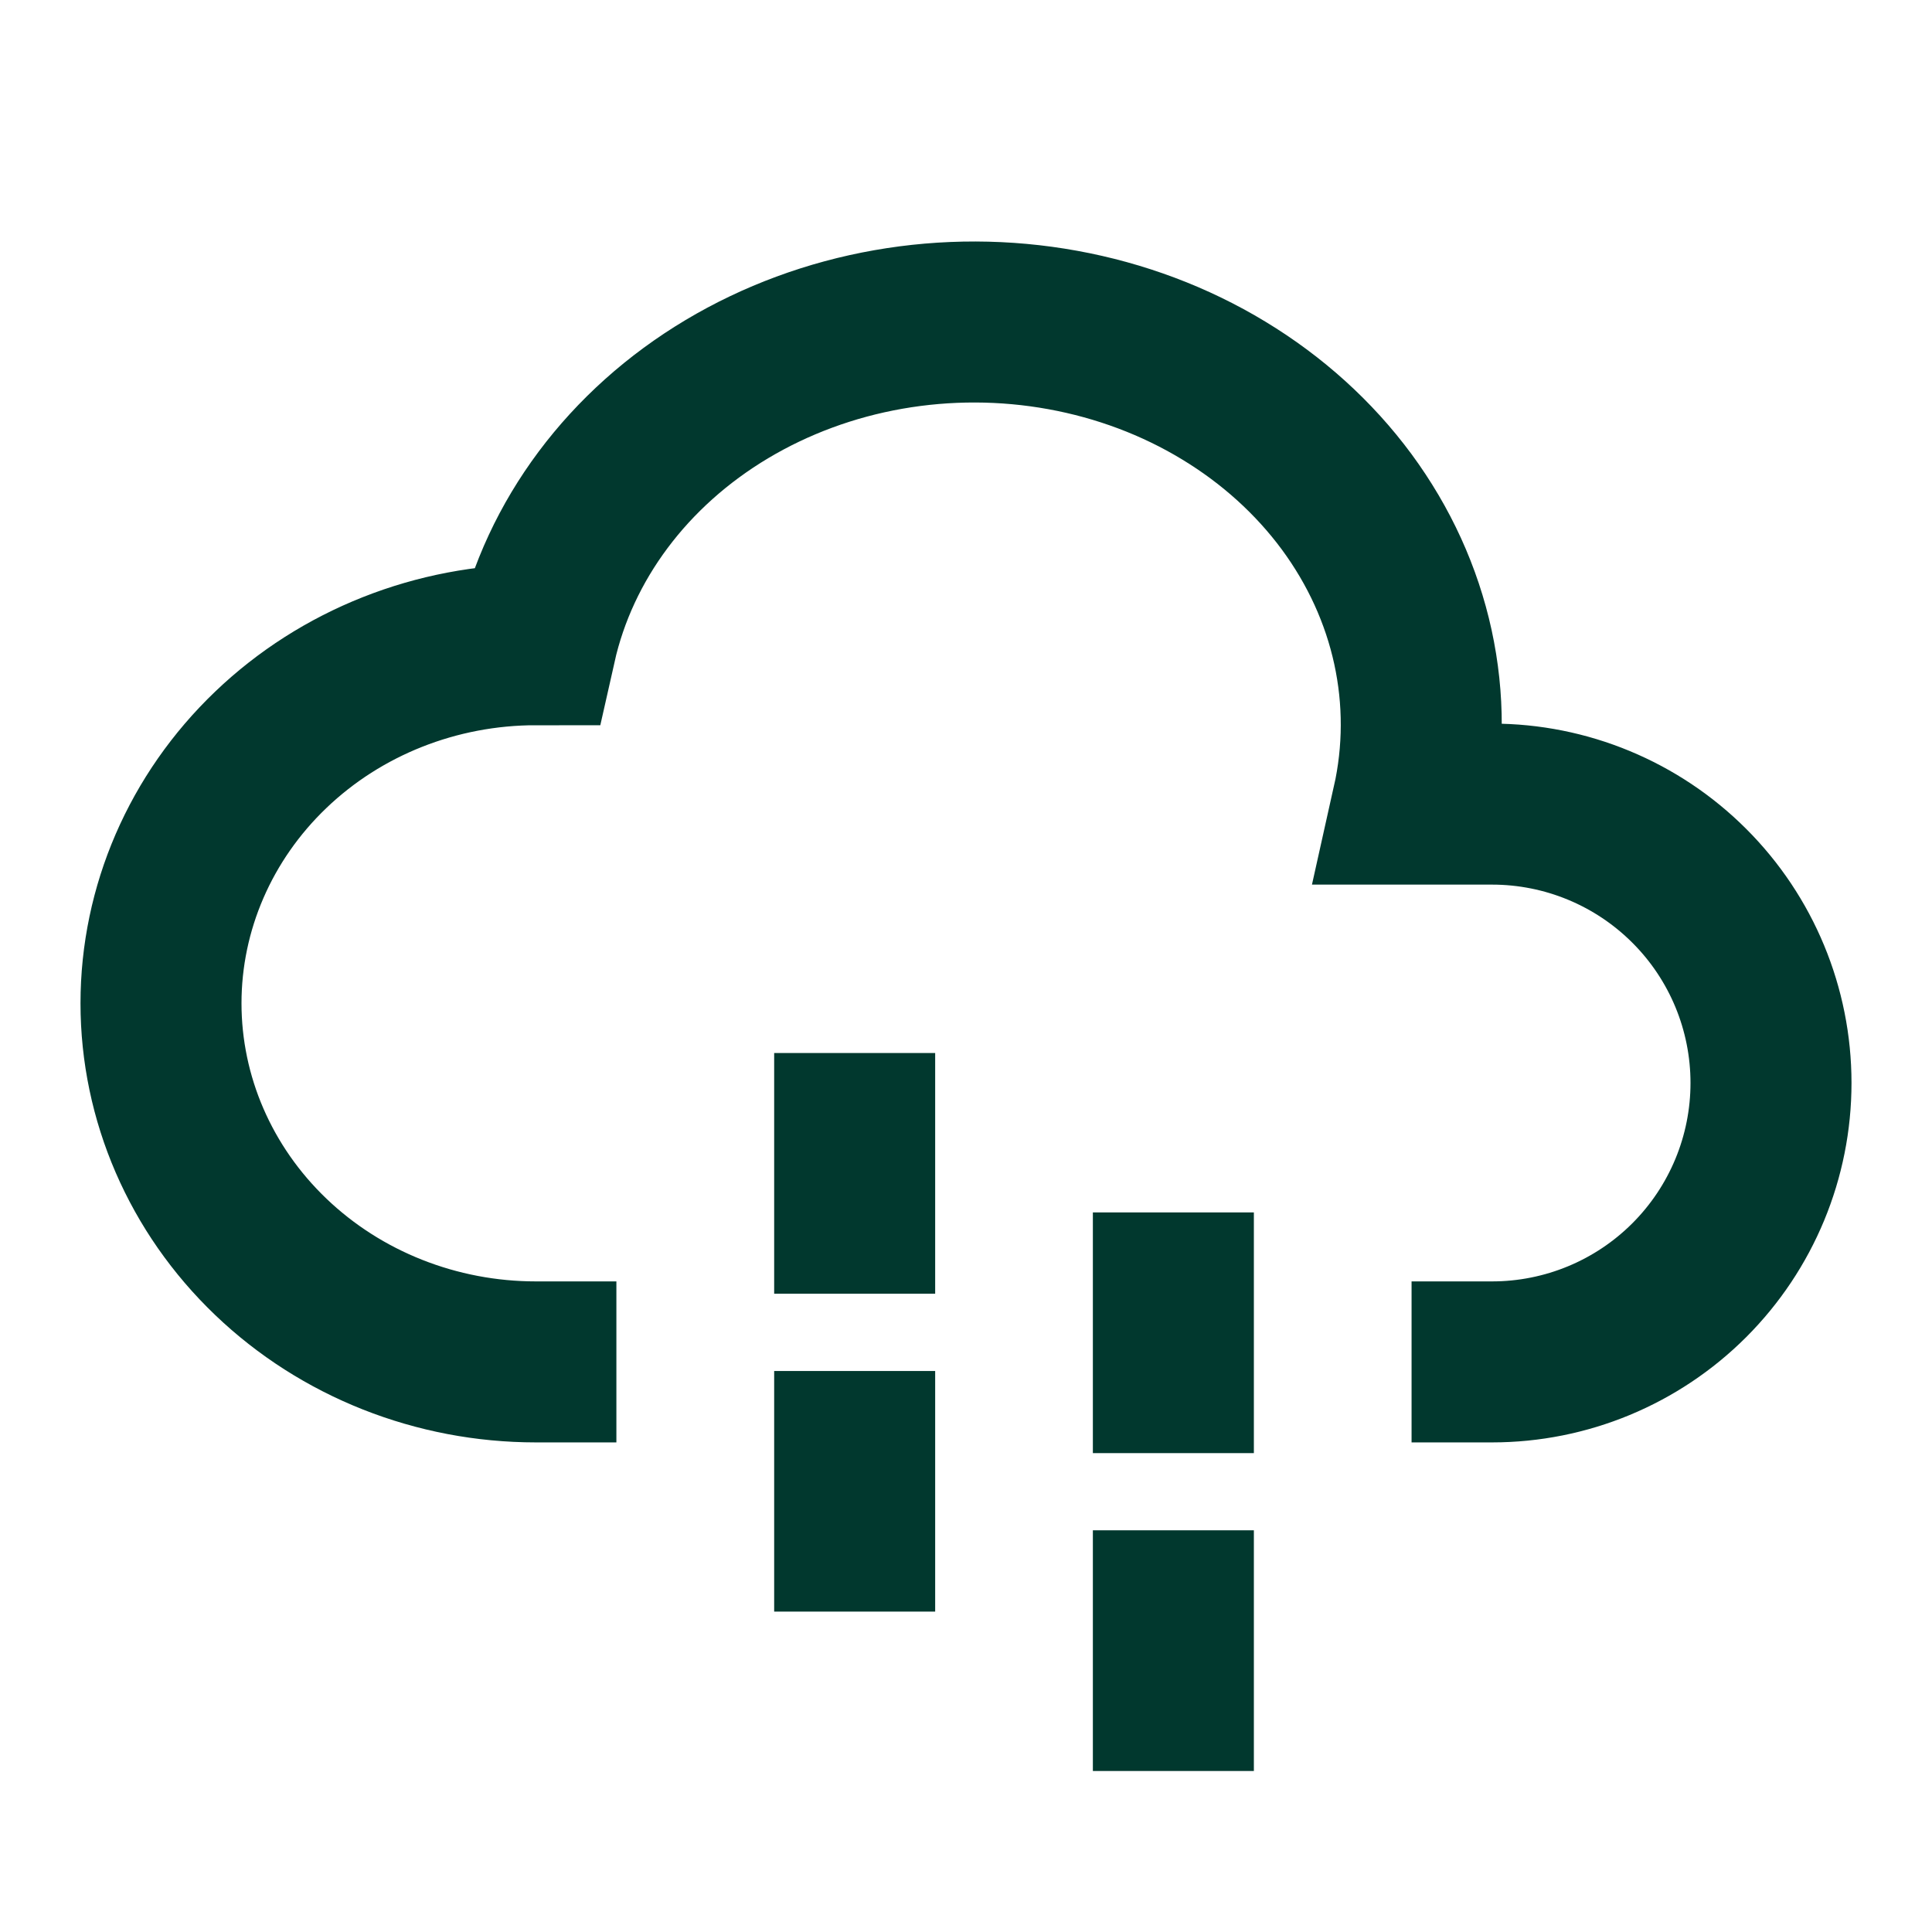 <svg width="24" height="24" viewBox="0 0 24 24" fill="none" xmlns="http://www.w3.org/2000/svg">
<path d="M6.657 16.918C5.422 16.918 4.237 16.449 3.364 15.613C2.491 14.778 2 13.645 2 12.463C2 11.282 2.491 10.149 3.364 9.314C4.237 8.478 5.422 8.009 6.657 8.009C6.949 6.709 7.802 5.567 9.029 4.834C9.637 4.471 10.318 4.219 11.034 4.093C11.75 3.967 12.486 3.969 13.201 4.099C13.916 4.229 14.596 4.484 15.201 4.851C15.806 5.217 16.325 5.687 16.729 6.234C17.132 6.781 17.412 7.394 17.552 8.038C17.692 8.683 17.69 9.345 17.546 9.989H18.535C19.454 9.989 20.335 10.354 20.985 11.004C21.635 11.653 22 12.534 22 13.453C22 14.372 21.635 15.253 20.985 15.903C20.335 16.553 19.454 16.918 18.535 16.918M14.576 16.061V17.051M10.617 14.081V15.071M14.576 20.01V21M10.617 18.031V19.02" stroke="#01382E" stroke-width="2" stroke-linecap="square"/>
</svg>
